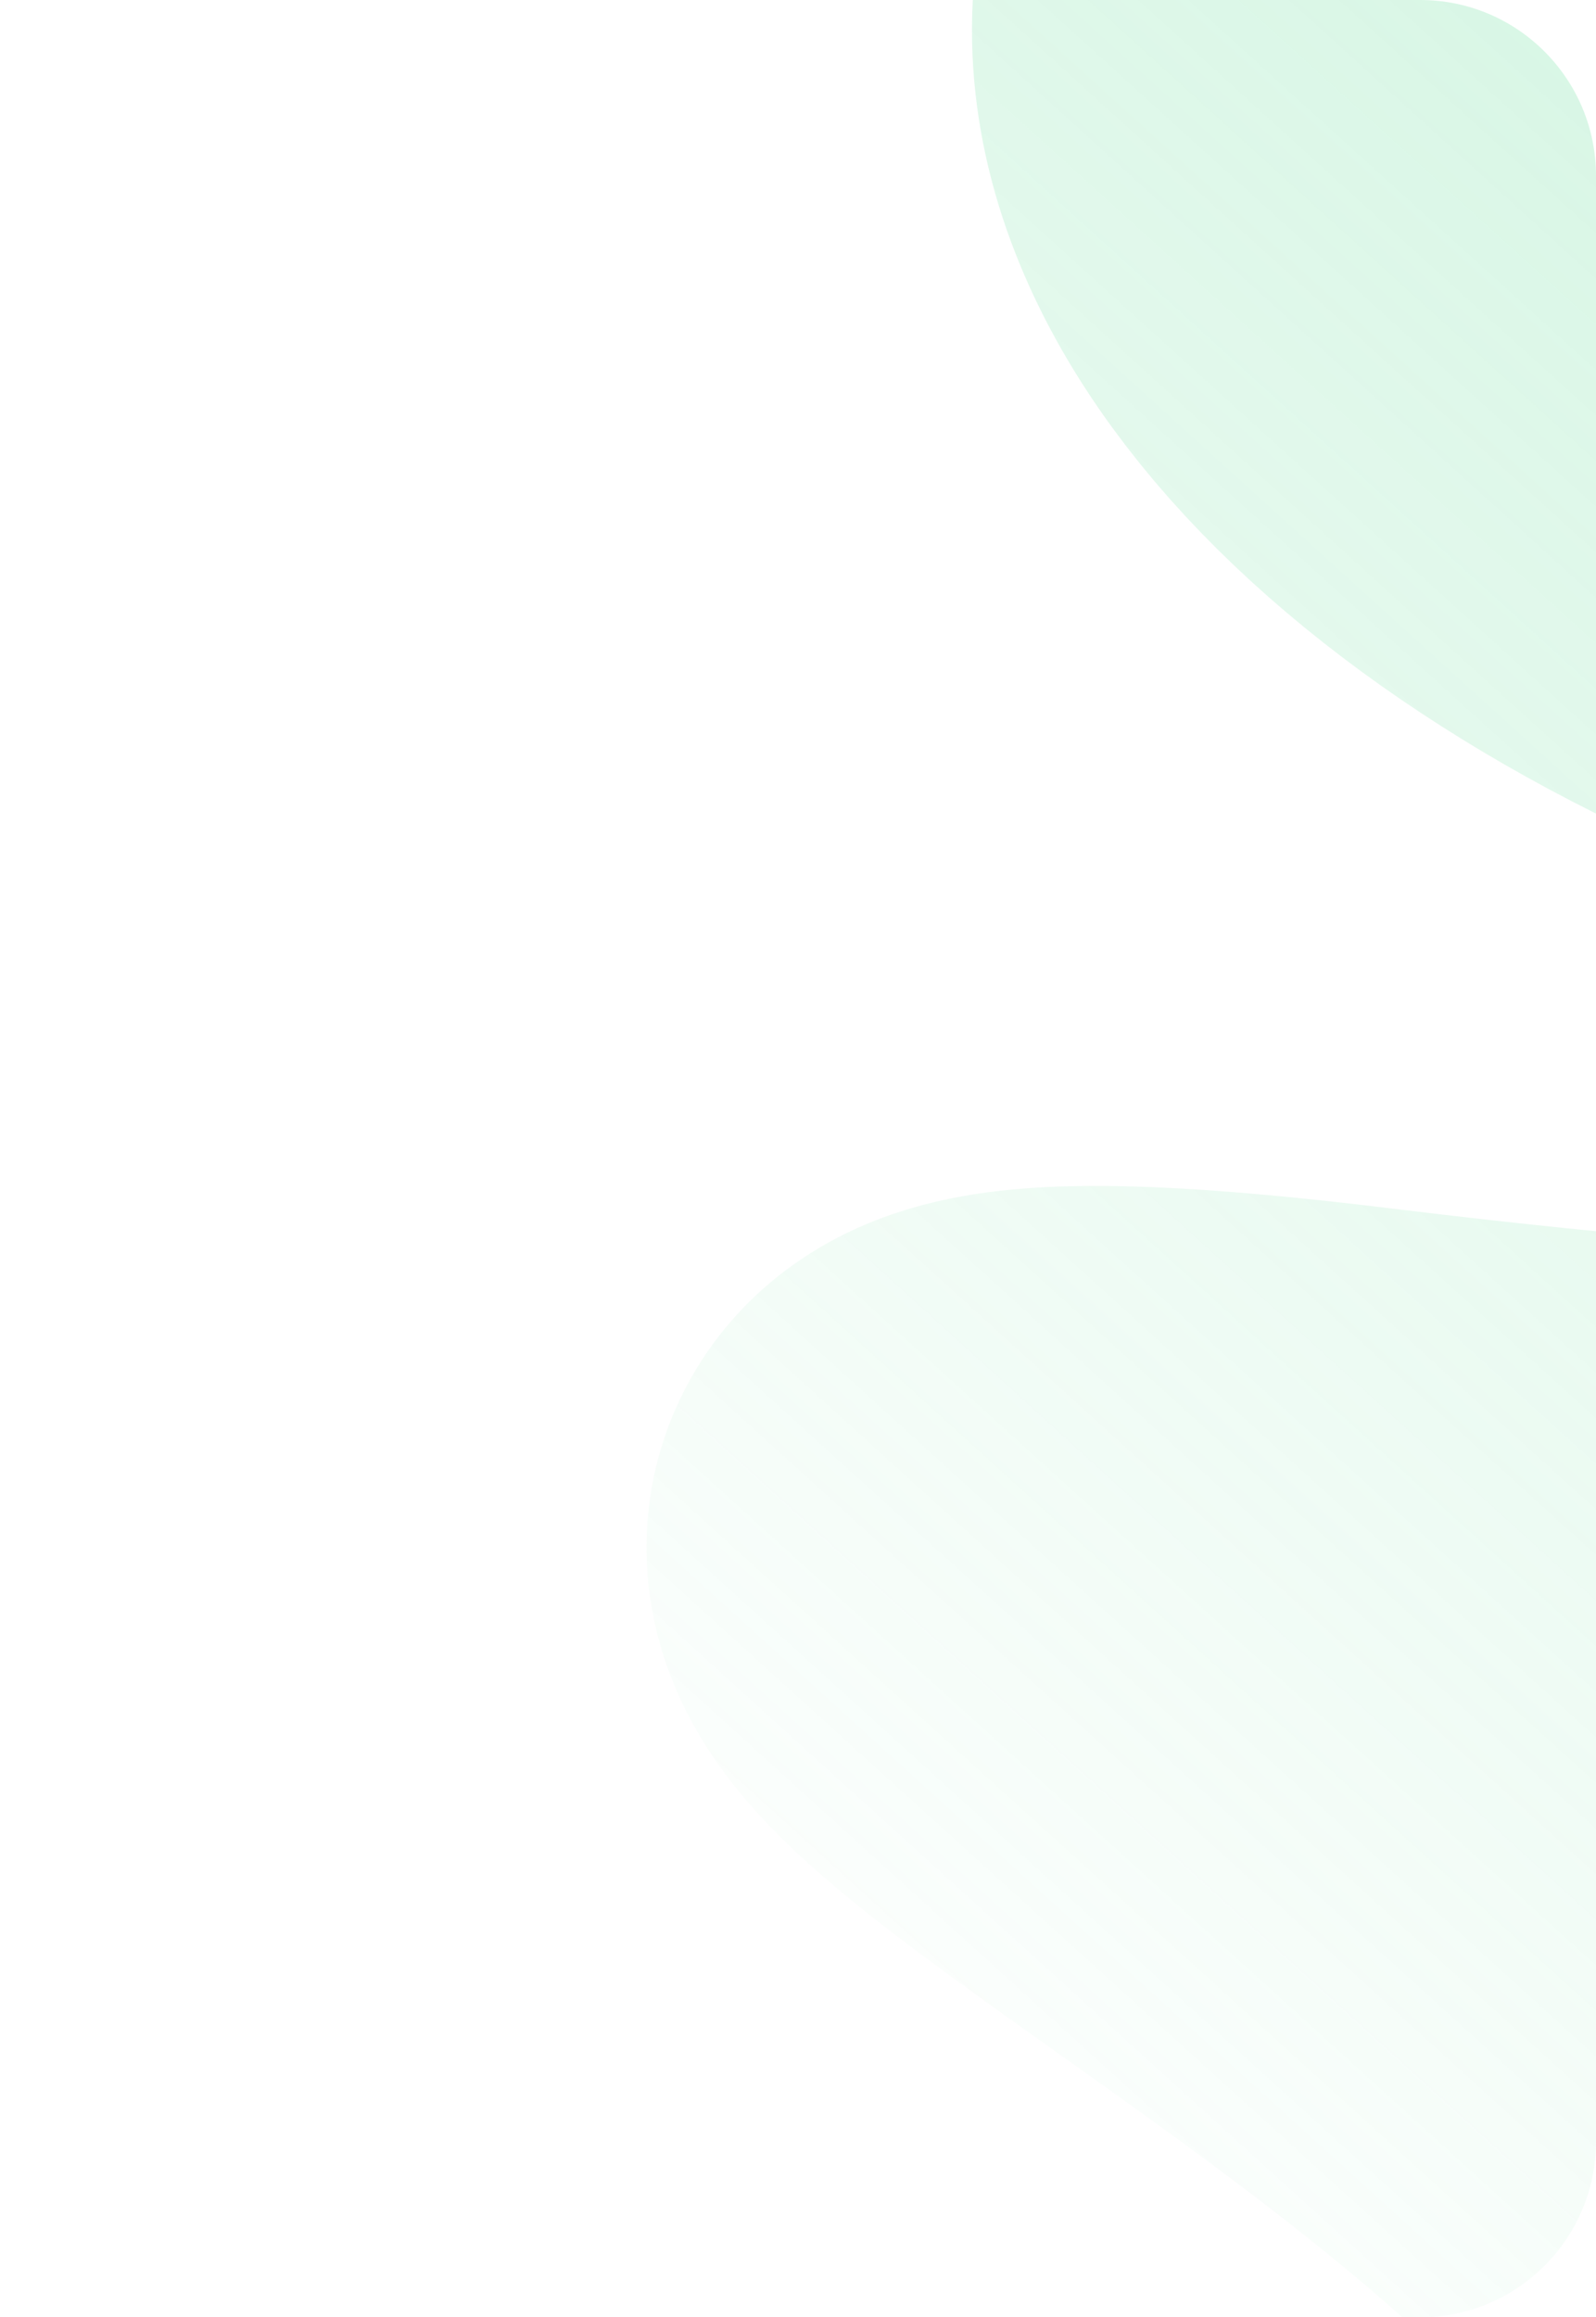 <?xml version="1.0" encoding="UTF-8"?> <svg xmlns="http://www.w3.org/2000/svg" width="363" height="527" viewBox="0 0 363 527" fill="none"><g clip-path="url(#clip0_634_229)"><path d="M352.171 649.629C637.818 517.296 -4.633 308.844 307.916 347.164C1193.59 455.753 632.011 -151.354 357.738 -58.893C171.728 3.814 424.432 225.323 702.568 142.865C875.332 91.647 971.418 -310.13 1186.72 -179.262" stroke="url(#paint0_linear_634_229)" stroke-opacity="0.6" stroke-width="145.672" stroke-linecap="round"></path></g><defs><linearGradient id="paint0_linear_634_229" x1="995.459" y1="-352.782" x2="206.187" y2="517.186" gradientUnits="userSpaceOnUse"><stop stop-color="#61DB96"></stop><stop offset="1" stop-color="#61DB96" stop-opacity="0"></stop></linearGradient><clipPath id="clip0_634_229"><path d="M0 0H323C345.091 0 363 17.909 363 40V487C363 509.091 345.091 527 323 527H0V0Z" fill="white"></path></clipPath></defs></svg> 